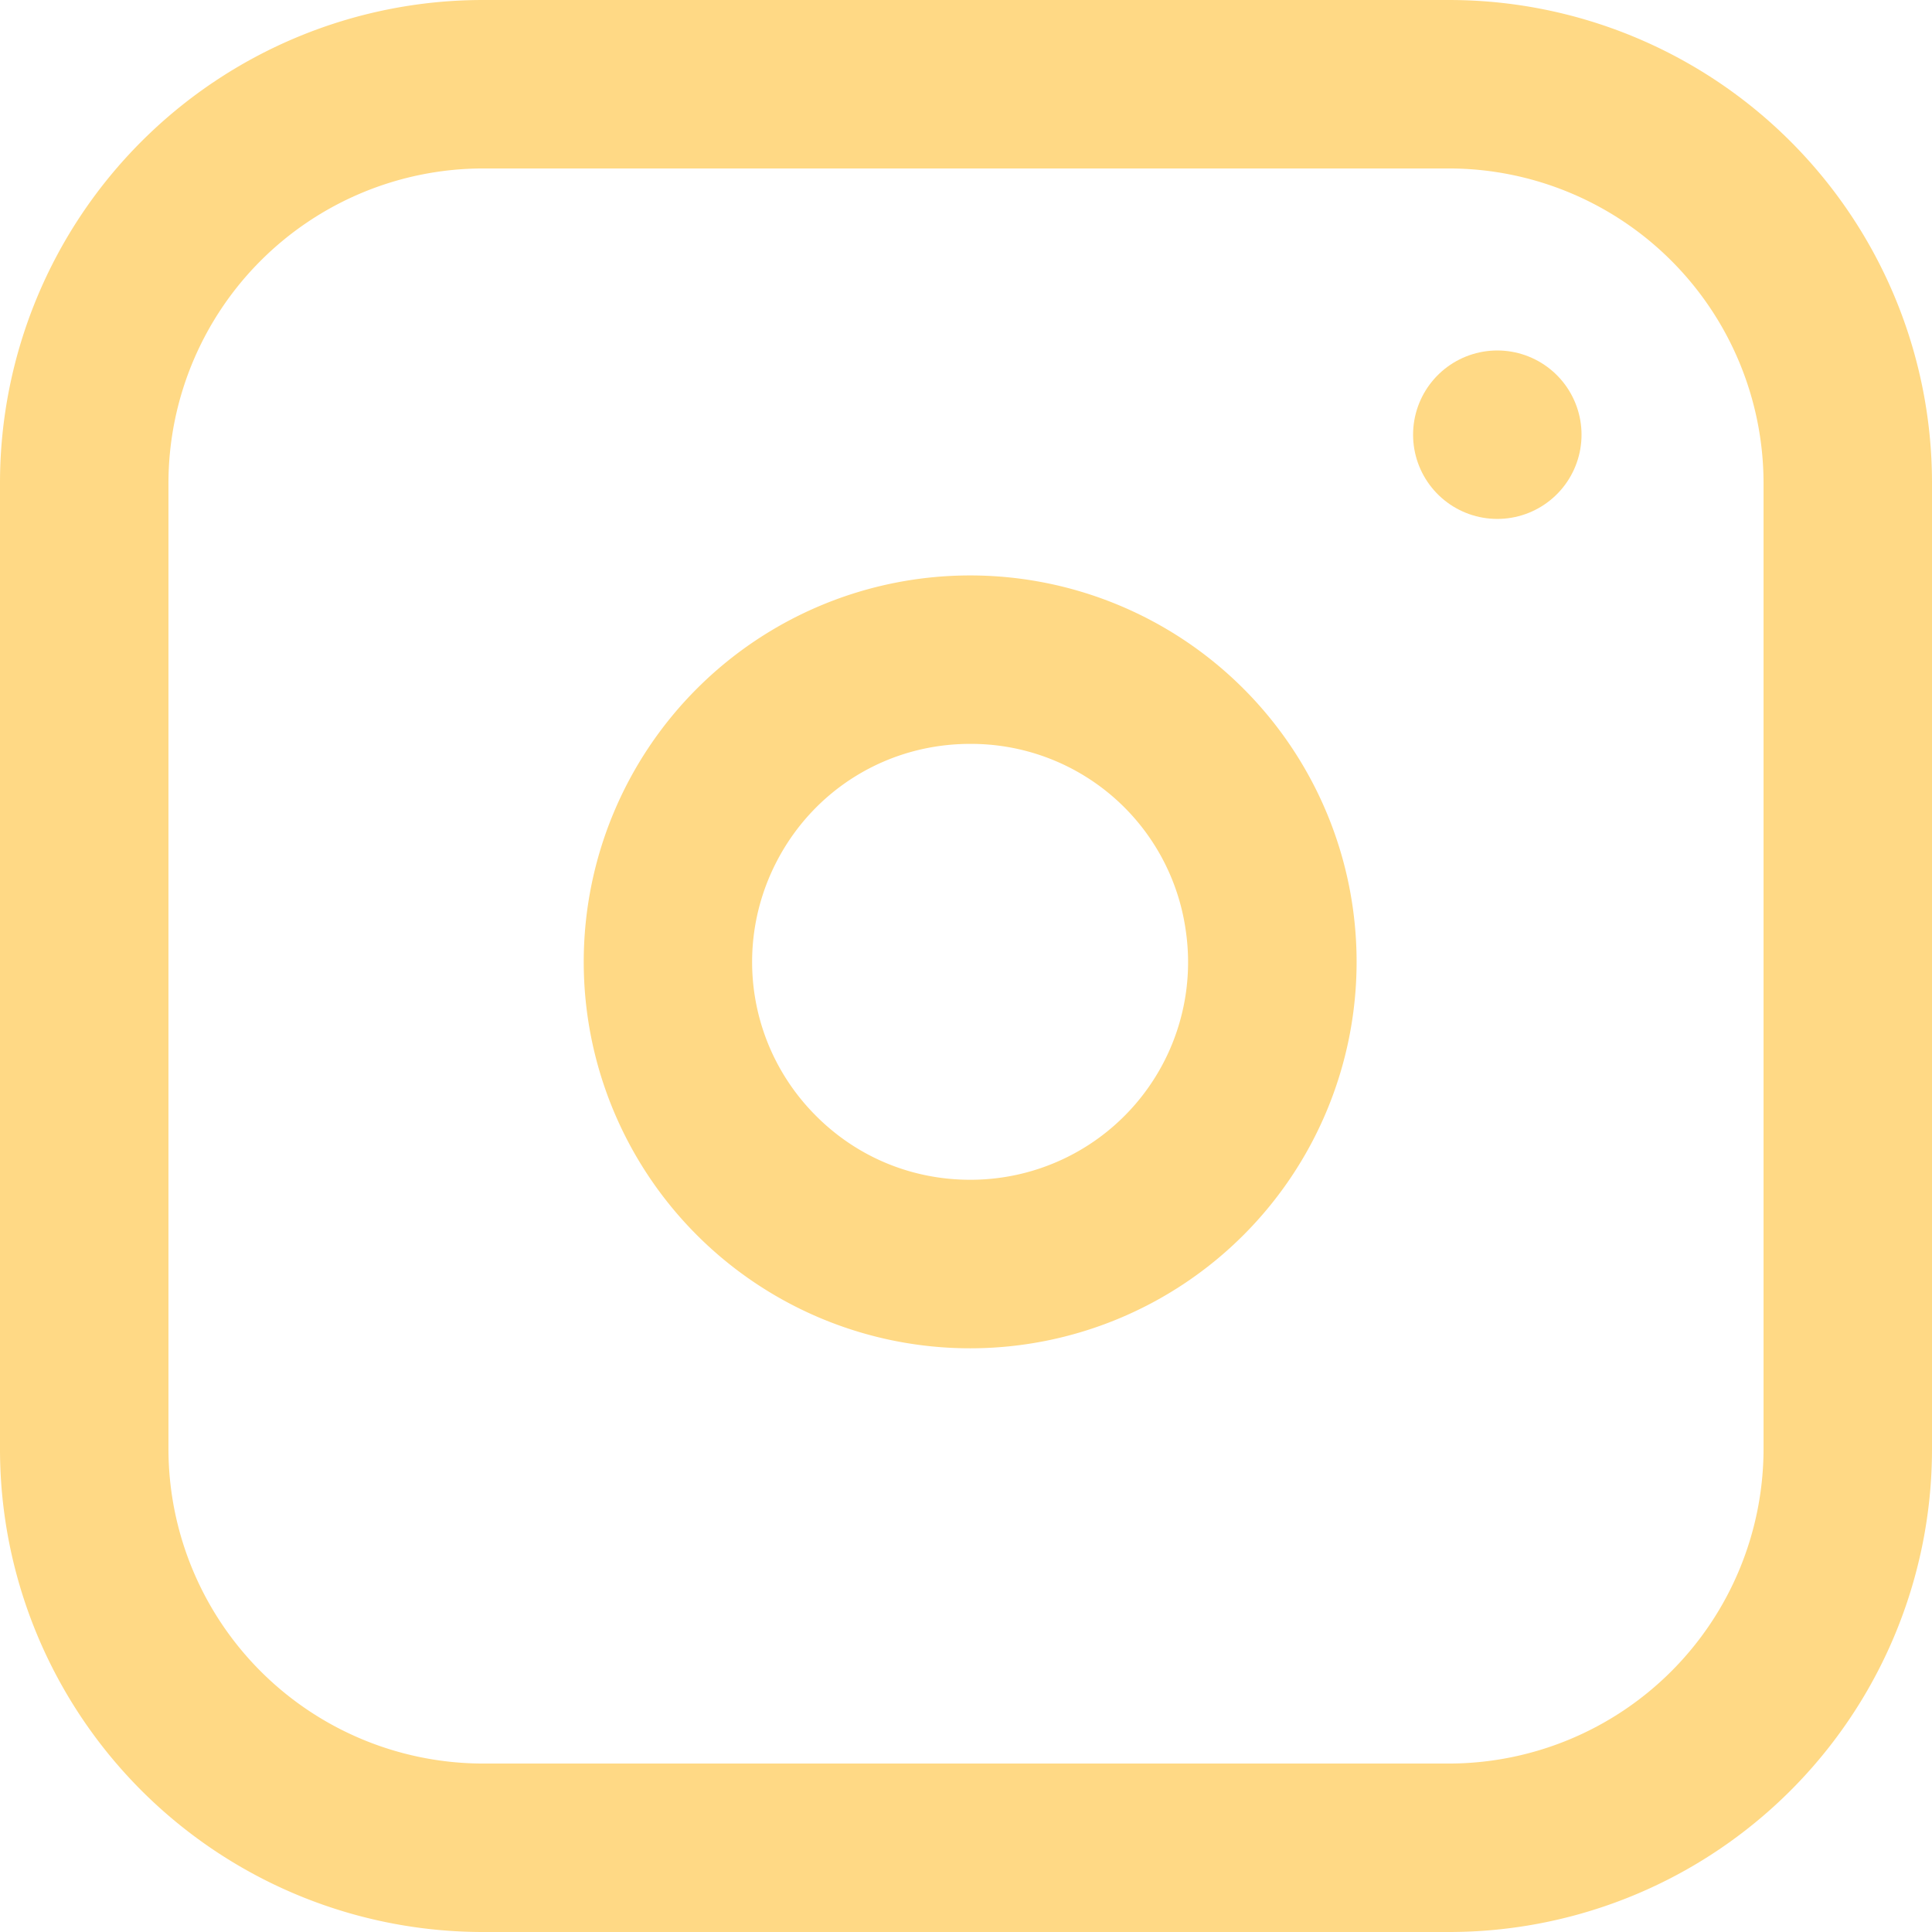 <svg data-name="Icon feather-instagram" xmlns="http://www.w3.org/2000/svg" width="22.938" height="22.938" viewBox="0 0 22.938 22.938">
    <g data-name="Path 2875" style="fill:none;stroke-linecap:round">
        <path d="M8.734 3H20.2a5.734 5.734 0 0 1 5.734 5.734V20.2a5.734 5.734 0 0 1-5.734 5.738H8.734A5.734 5.734 0 0 1 3 20.2V8.734A5.734 5.734 0 0 1 8.734 3z" style="stroke:none" transform="translate(-3 -3)"/>
        <path d="M8.734 5A3.739 3.739 0 0 0 5 8.734v11.47a3.739 3.739 0 0 0 3.734 3.734h11.47a3.739 3.739 0 0 0 3.734-3.735V8.734A3.739 3.739 0 0 0 20.203 5H8.734m0-2h11.47a5.734 5.734 0 0 1 5.734 5.734v11.47a5.734 5.734 0 0 1-5.735 5.734H8.734A5.734 5.734 0 0 1 3 20.203V8.734A5.734 5.734 0 0 1 8.734 3z" style="fill:#ffd985;stroke:none" transform="translate(-3 -3)"/>
    </g>
    <g data-name="Path 2876" style="fill:none;stroke-linecap:round">
        <path d="M21.19 15.85a4.588 4.588 0 1 1-3.865-3.865 4.588 4.588 0 0 1 3.865 3.865z" style="stroke:none" transform="translate(-5.134 -5.103)"/>
        <path d="M16.65 13.935c-.982 0-1.867.546-2.309 1.424-.503 1-.31 2.202.482 2.993.489.49 1.139.758 1.83.758a2.583 2.583 0 0 0 2.558-2.967 2.573 2.573 0 0 0-2.56-2.208m0-2a4.588 4.588 0 1 1 .003 9.176 4.588 4.588 0 0 1-.003-9.176z" style="fill:#ffd985;stroke:none" transform="translate(-5.134 -5.103)"/>
    </g>
    <path data-name="Path 2877" d="M26.25 9.75h0" transform="translate(-8.473 -4.589)" style="stroke:#ffd985;stroke-linejoin:round;stroke-width:2px;fill:none;stroke-linecap:round"/>
</svg>
